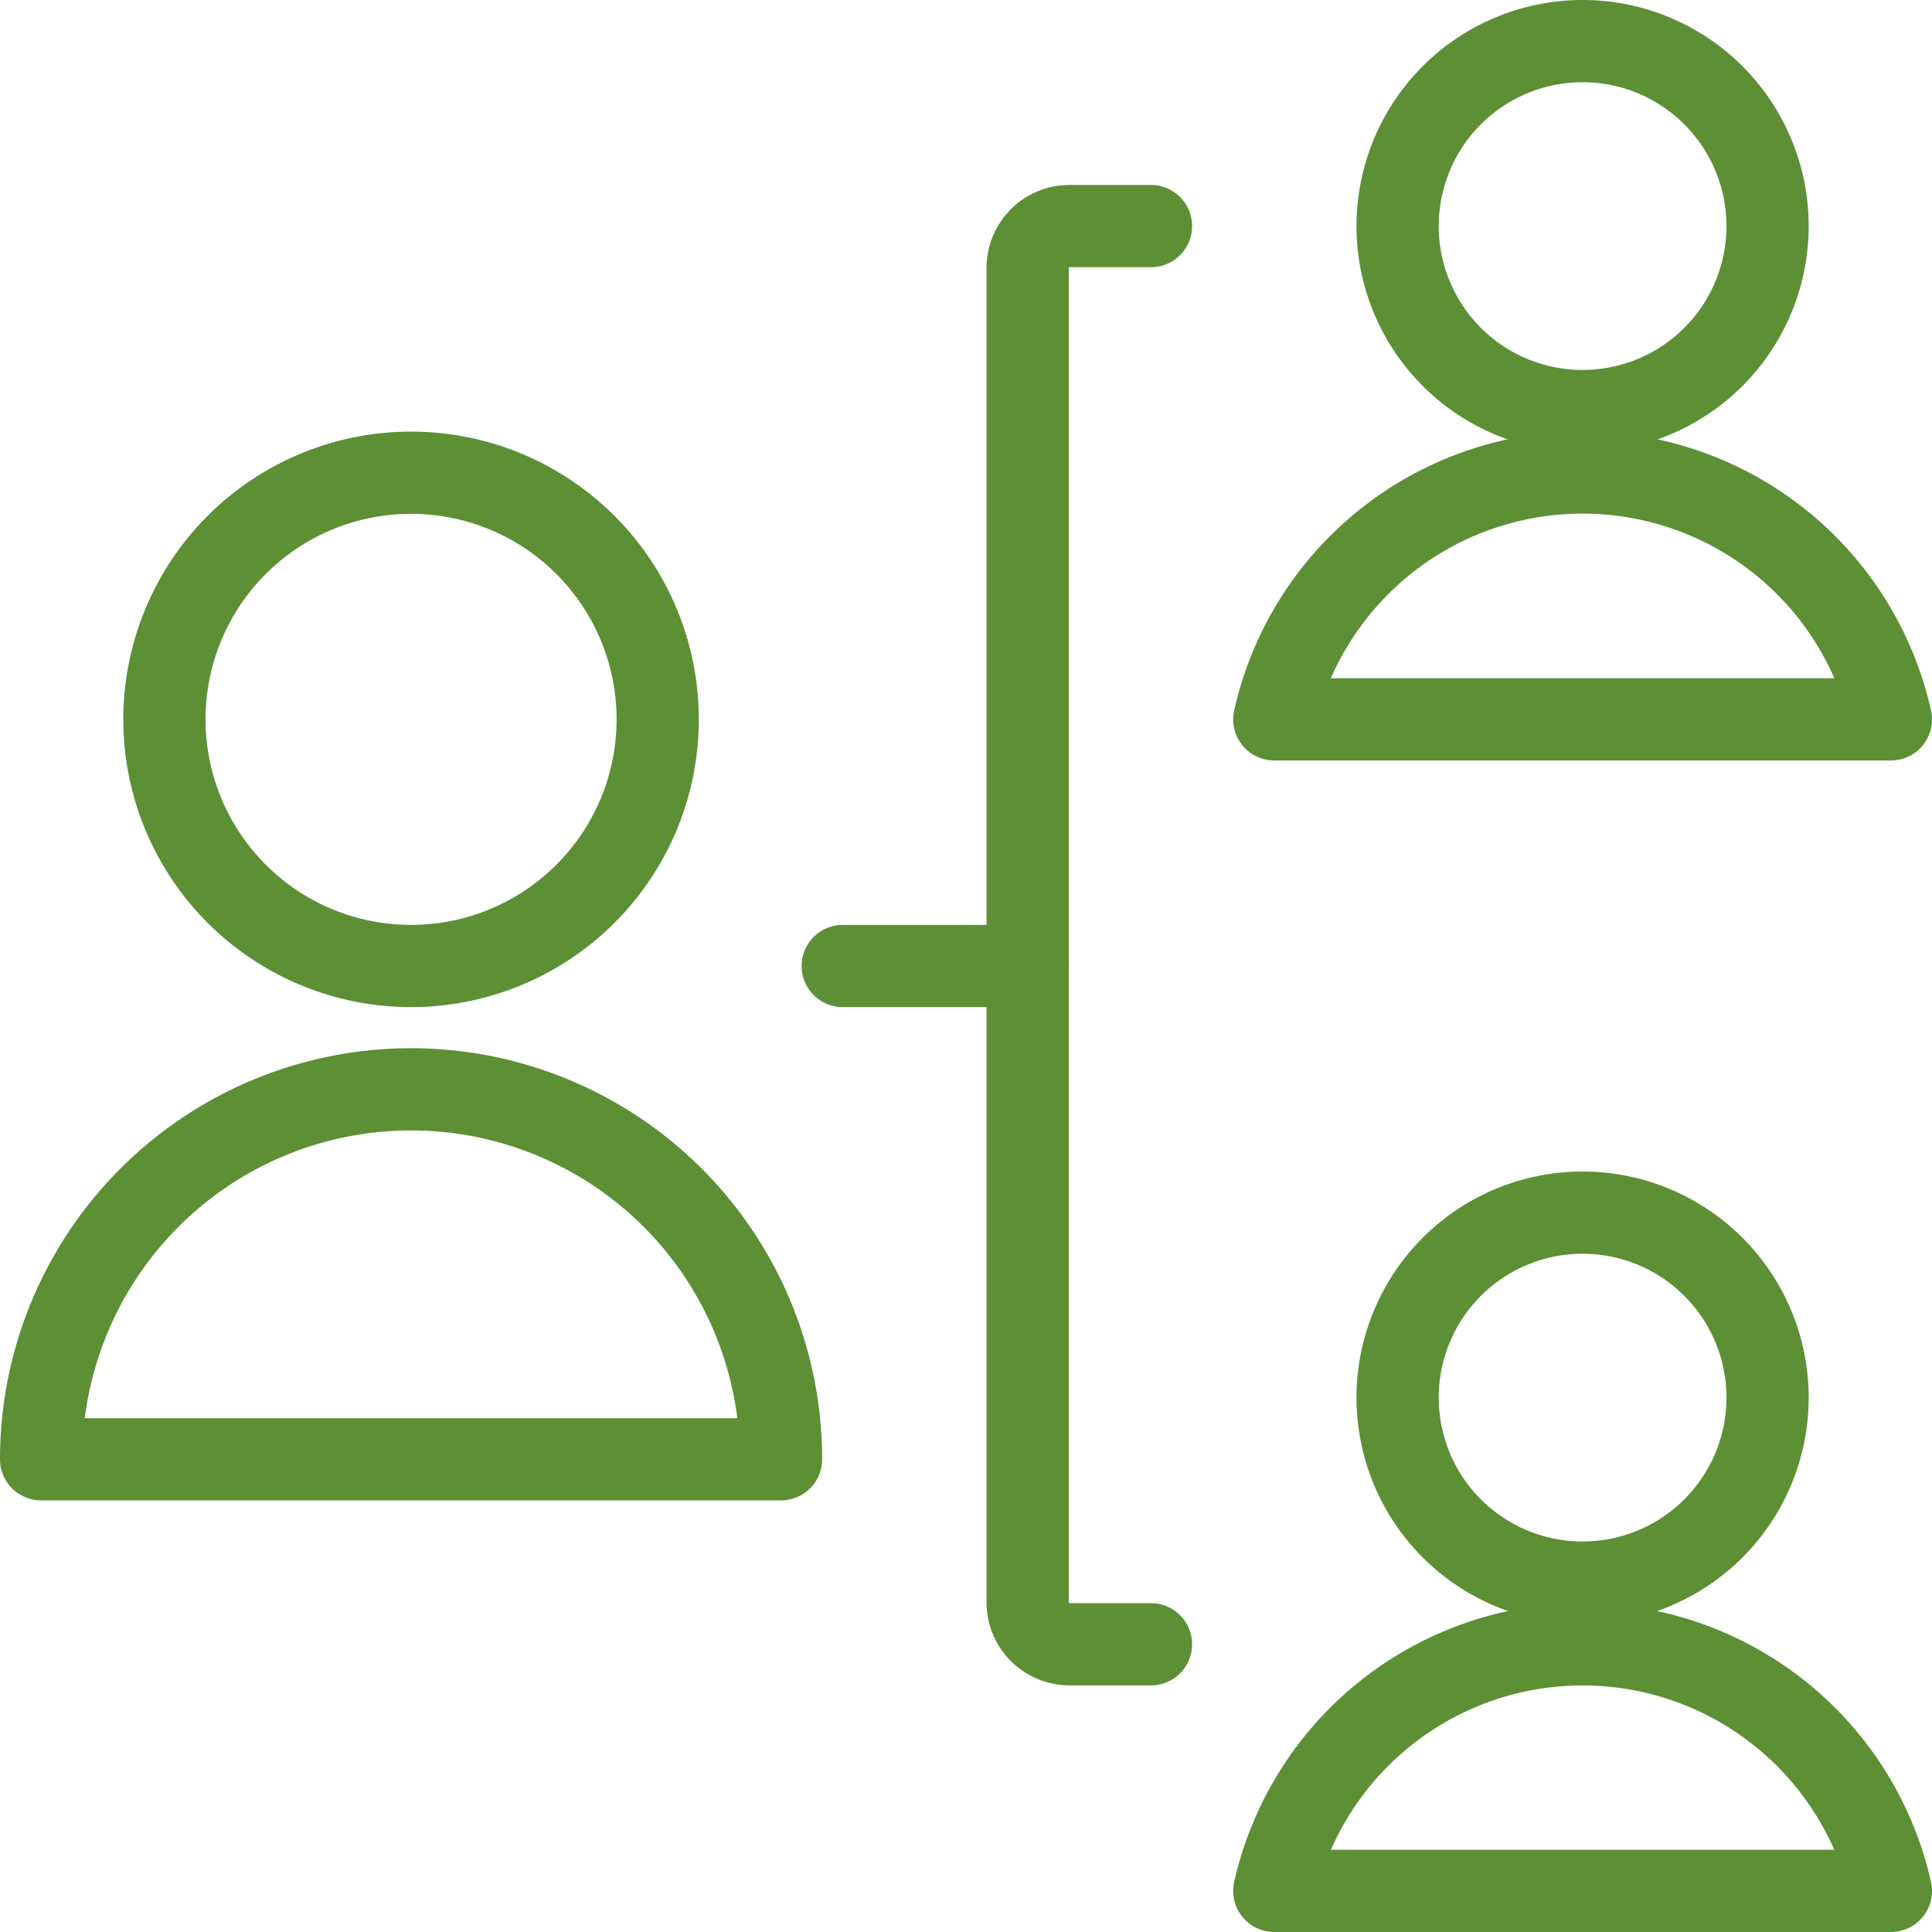 <?xml version="1.0" encoding="UTF-8"?>
<svg xmlns="http://www.w3.org/2000/svg" width="47" height="47" viewBox="0 0 47 47">
  <g id="Work-Office-Companies_Human-Resources_human-resources-hierarchy-1" data-name="Work-Office-Companies / Human-Resources / human-resources-hierarchy-1" transform="translate(-586.749 -1534.75)">
    <g id="Group_187" data-name="Group 187" transform="translate(587.749 1535.75)">
      <g id="human-resources-hierarchy-1">
        <path id="Shape_1093" data-name="Shape 1093" d="M602.749,1572.5h-2a1.02,1.02,0,0,1-1-1.038v-32.426a1.024,1.024,0,0,1,.286-.726,1.014,1.014,0,0,1,.714-.31h2" transform="translate(-575.749 -1533.5)" fill="none" stroke="#5d8f35" stroke-linecap="round" stroke-linejoin="round" stroke-width="2"></path>
        <path id="Shape_1094" data-name="Shape 1094" d="M597.5,1547H602" transform="translate(-577.999 -1524.5)" fill="none" stroke="#5d8f35" stroke-linecap="round" stroke-linejoin="round" stroke-width="2"></path>
        <path id="Oval_98" data-name="Oval 98" d="M608.749,1544.75a4.5,4.5,0,1,0-4.5-4.5A4.5,4.5,0,0,0,608.749,1544.75Z" transform="translate(-571.249 -1535.75)" fill="none" stroke="#5d8f35" stroke-linecap="round" stroke-linejoin="round" stroke-width="2"></path>
        <path id="Shape_1095" data-name="Shape 1095" d="M617.748,1547a7.686,7.686,0,0,0-15,0Z" transform="translate(-572.748 -1530.5)" fill="none" stroke="#5d8f35" stroke-linecap="round" stroke-linejoin="round" stroke-width="2"></path>
        <path id="Oval_99" data-name="Oval 99" d="M608.749,1559a4.5,4.5,0,1,0-4.5-4.5A4.5,4.5,0,0,0,608.749,1559Z" transform="translate(-571.249 -1521.5)" fill="none" stroke="#5d8f35" stroke-linecap="round" stroke-linejoin="round" stroke-width="2"></path>
        <path id="Shape_1096" data-name="Shape 1096" d="M617.749,1561.25a7.688,7.688,0,0,0-15,0Z" transform="translate(-572.749 -1516.25)" fill="none" stroke="#5d8f35" stroke-linecap="round" stroke-linejoin="round" stroke-width="2"></path>
        <path id="Oval_100" data-name="Oval 100" d="M595.249,1553a6,6,0,1,0-6-6A6,6,0,0,0,595.249,1553Z" transform="translate(-586.249 -1530.5)" fill="none" stroke="#5d8f35" stroke-linecap="round" stroke-linejoin="round" stroke-width="2"></path>
        <path id="Shape_1097" data-name="Shape 1097" d="M587.749,1557.5a9,9,0,0,1,18,0Z" transform="translate(-587.749 -1523)" fill="none" stroke="#5d8f35" stroke-linecap="round" stroke-linejoin="round" stroke-width="2"></path>
      </g>
    </g>
  </g>
</svg>
